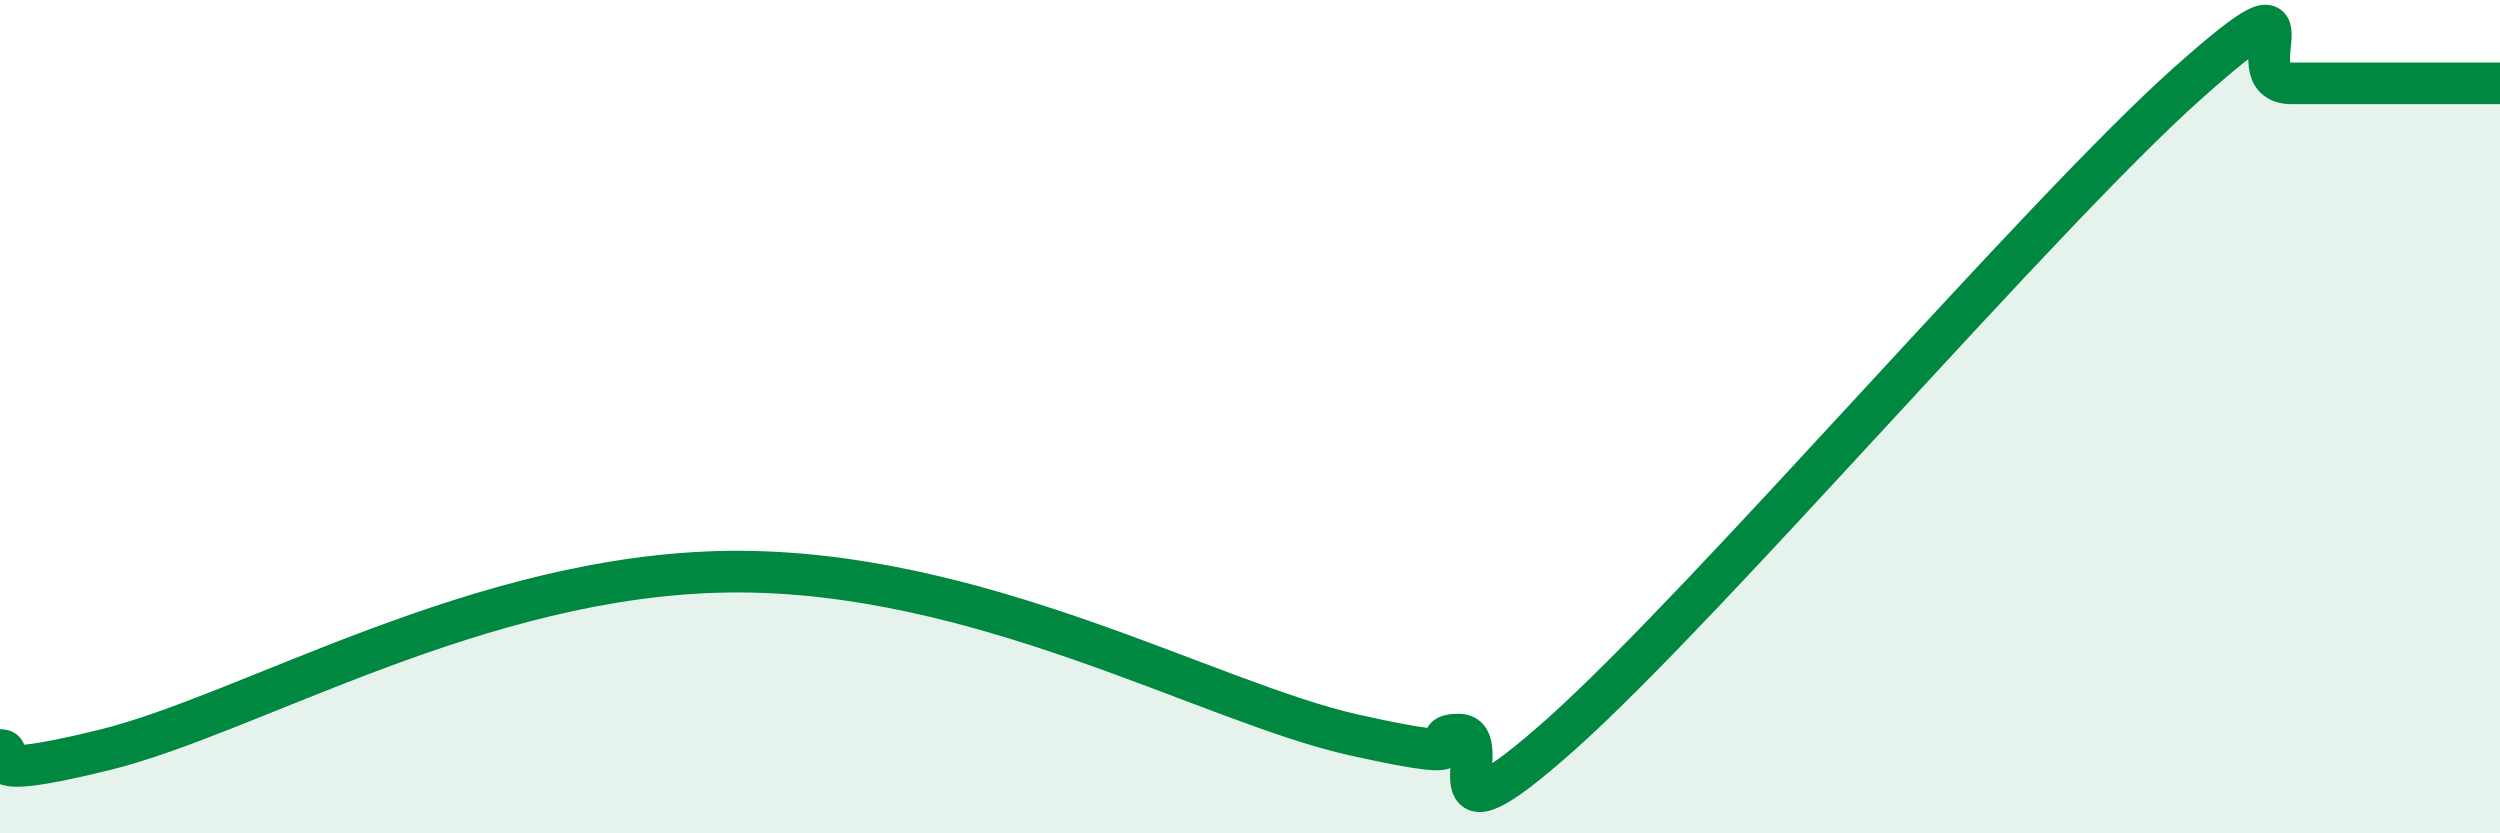 
    <svg width="60" height="20" viewBox="0 0 60 20" xmlns="http://www.w3.org/2000/svg">
      <path
        d="M 0,18 C 0.5,18 -1,18.86 2.5,18 C 6,17.14 11.5,13.79 17.5,13.72 C 23.5,13.65 29,16.86 32.5,17.64 C 36,18.42 34,17.64 35,17.63 C 36,17.62 34,20.72 37.5,17.59 C 41,14.46 49,5.12 52.5,2 C 56,-1.12 53.5,2 55,2 C 56.5,2 59,2 60,2L60 20L0 20Z"
        fill="#008740"
        opacity="0.1"
        stroke-linecap="round"
        stroke-linejoin="round"
      />
      <path
        d="M 0,18 C 0.5,18 -1,18.86 2.5,18 C 6,17.14 11.5,13.79 17.5,13.72 C 23.5,13.65 29,16.86 32.5,17.64 C 36,18.42 34,17.64 35,17.63 C 36,17.62 34,20.72 37.5,17.59 C 41,14.46 49,5.12 52.5,2 C 56,-1.12 53.5,2 55,2 C 56.5,2 59,2 60,2"
        stroke="#008740"
        stroke-width="1"
        fill="none"
        stroke-linecap="round"
        stroke-linejoin="round"
      />
    </svg>
  